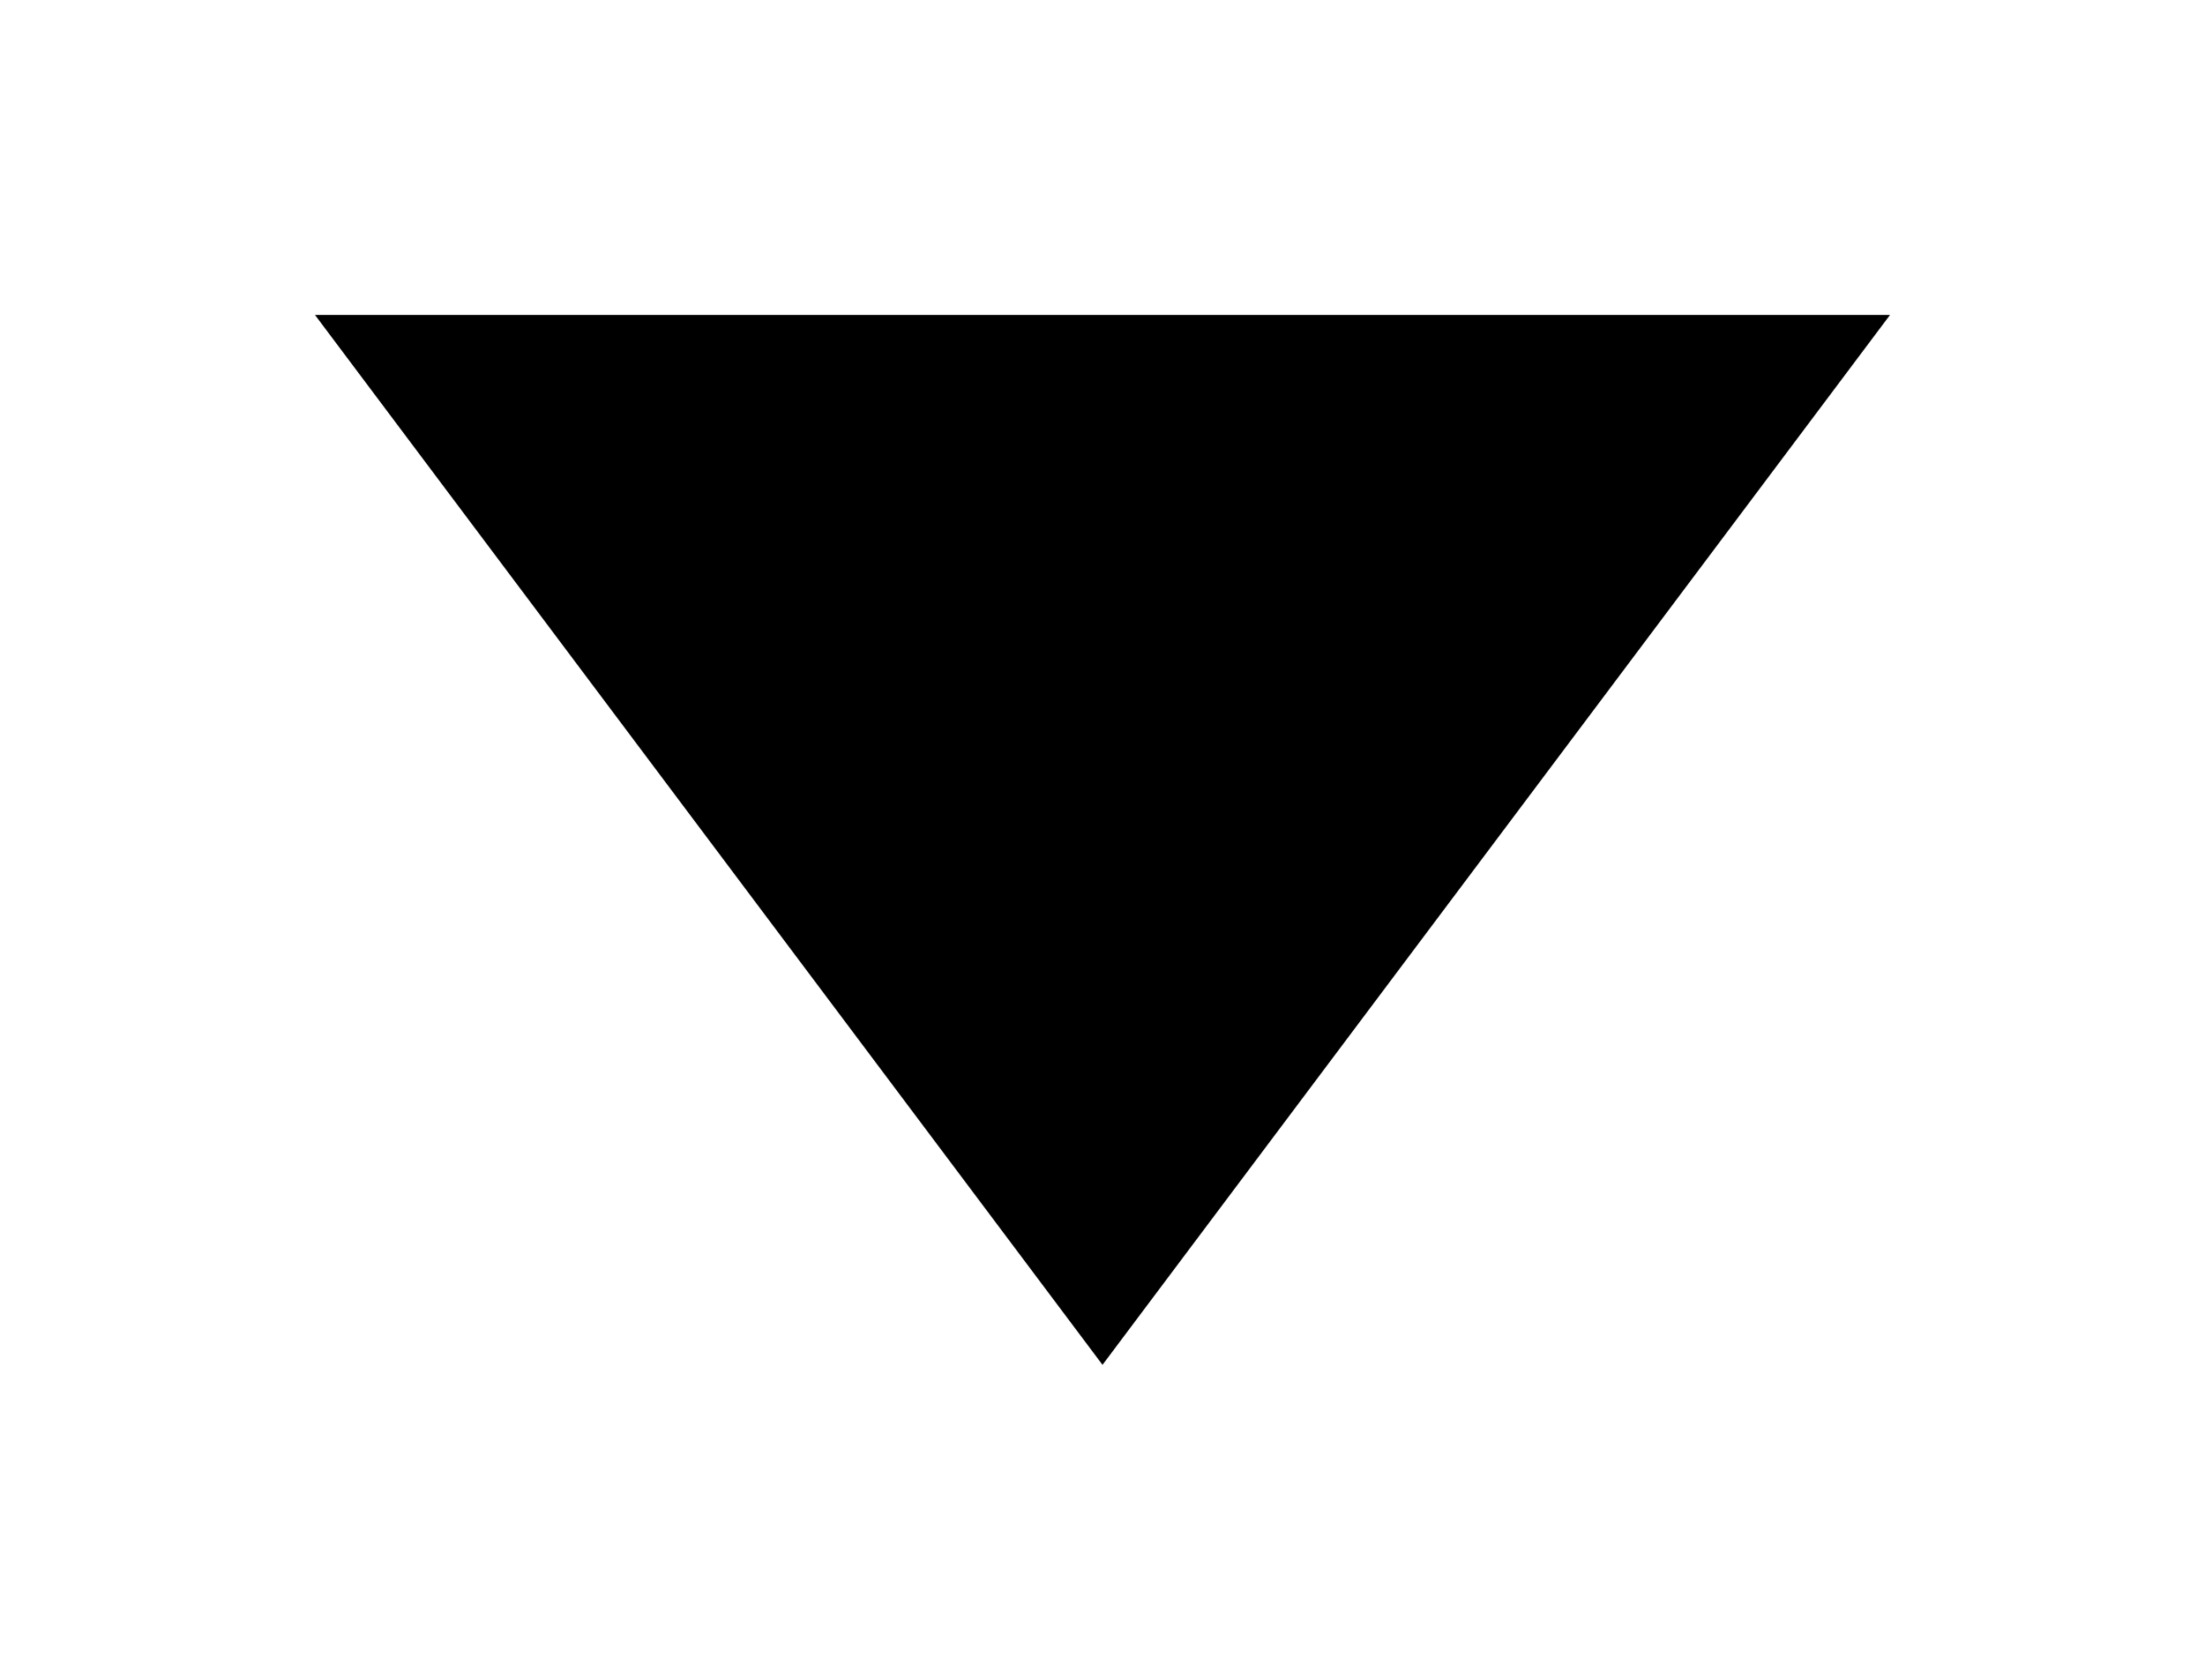 <svg xmlns="http://www.w3.org/2000/svg" xmlns:xlink="http://www.w3.org/1999/xlink" width="63" height="48" viewBox="0 0 63 48">
  <defs>
    <filter id="Polygone_1" x="0" y="0" width="63" height="48" filterUnits="userSpaceOnUse">
      <feOffset dy="3" input="SourceAlpha"/>
      <feGaussianBlur stdDeviation="3" result="blur"/>
      <feFlood flood-opacity="0.161"/>
      <feComposite operator="in" in2="blur"/>
      <feComposite in="SourceGraphic"/>
    </filter>
  </defs>
  <g transform="matrix(1, 0, 0, 1, 0, 0)" filter="url(#Polygone_1)">
    <path id="Polygone_1-2" data-name="Polygone 1" d="M22.5,0,45,30H0Z" transform="translate(54 36) rotate(180)"/>
  </g>
</svg>
